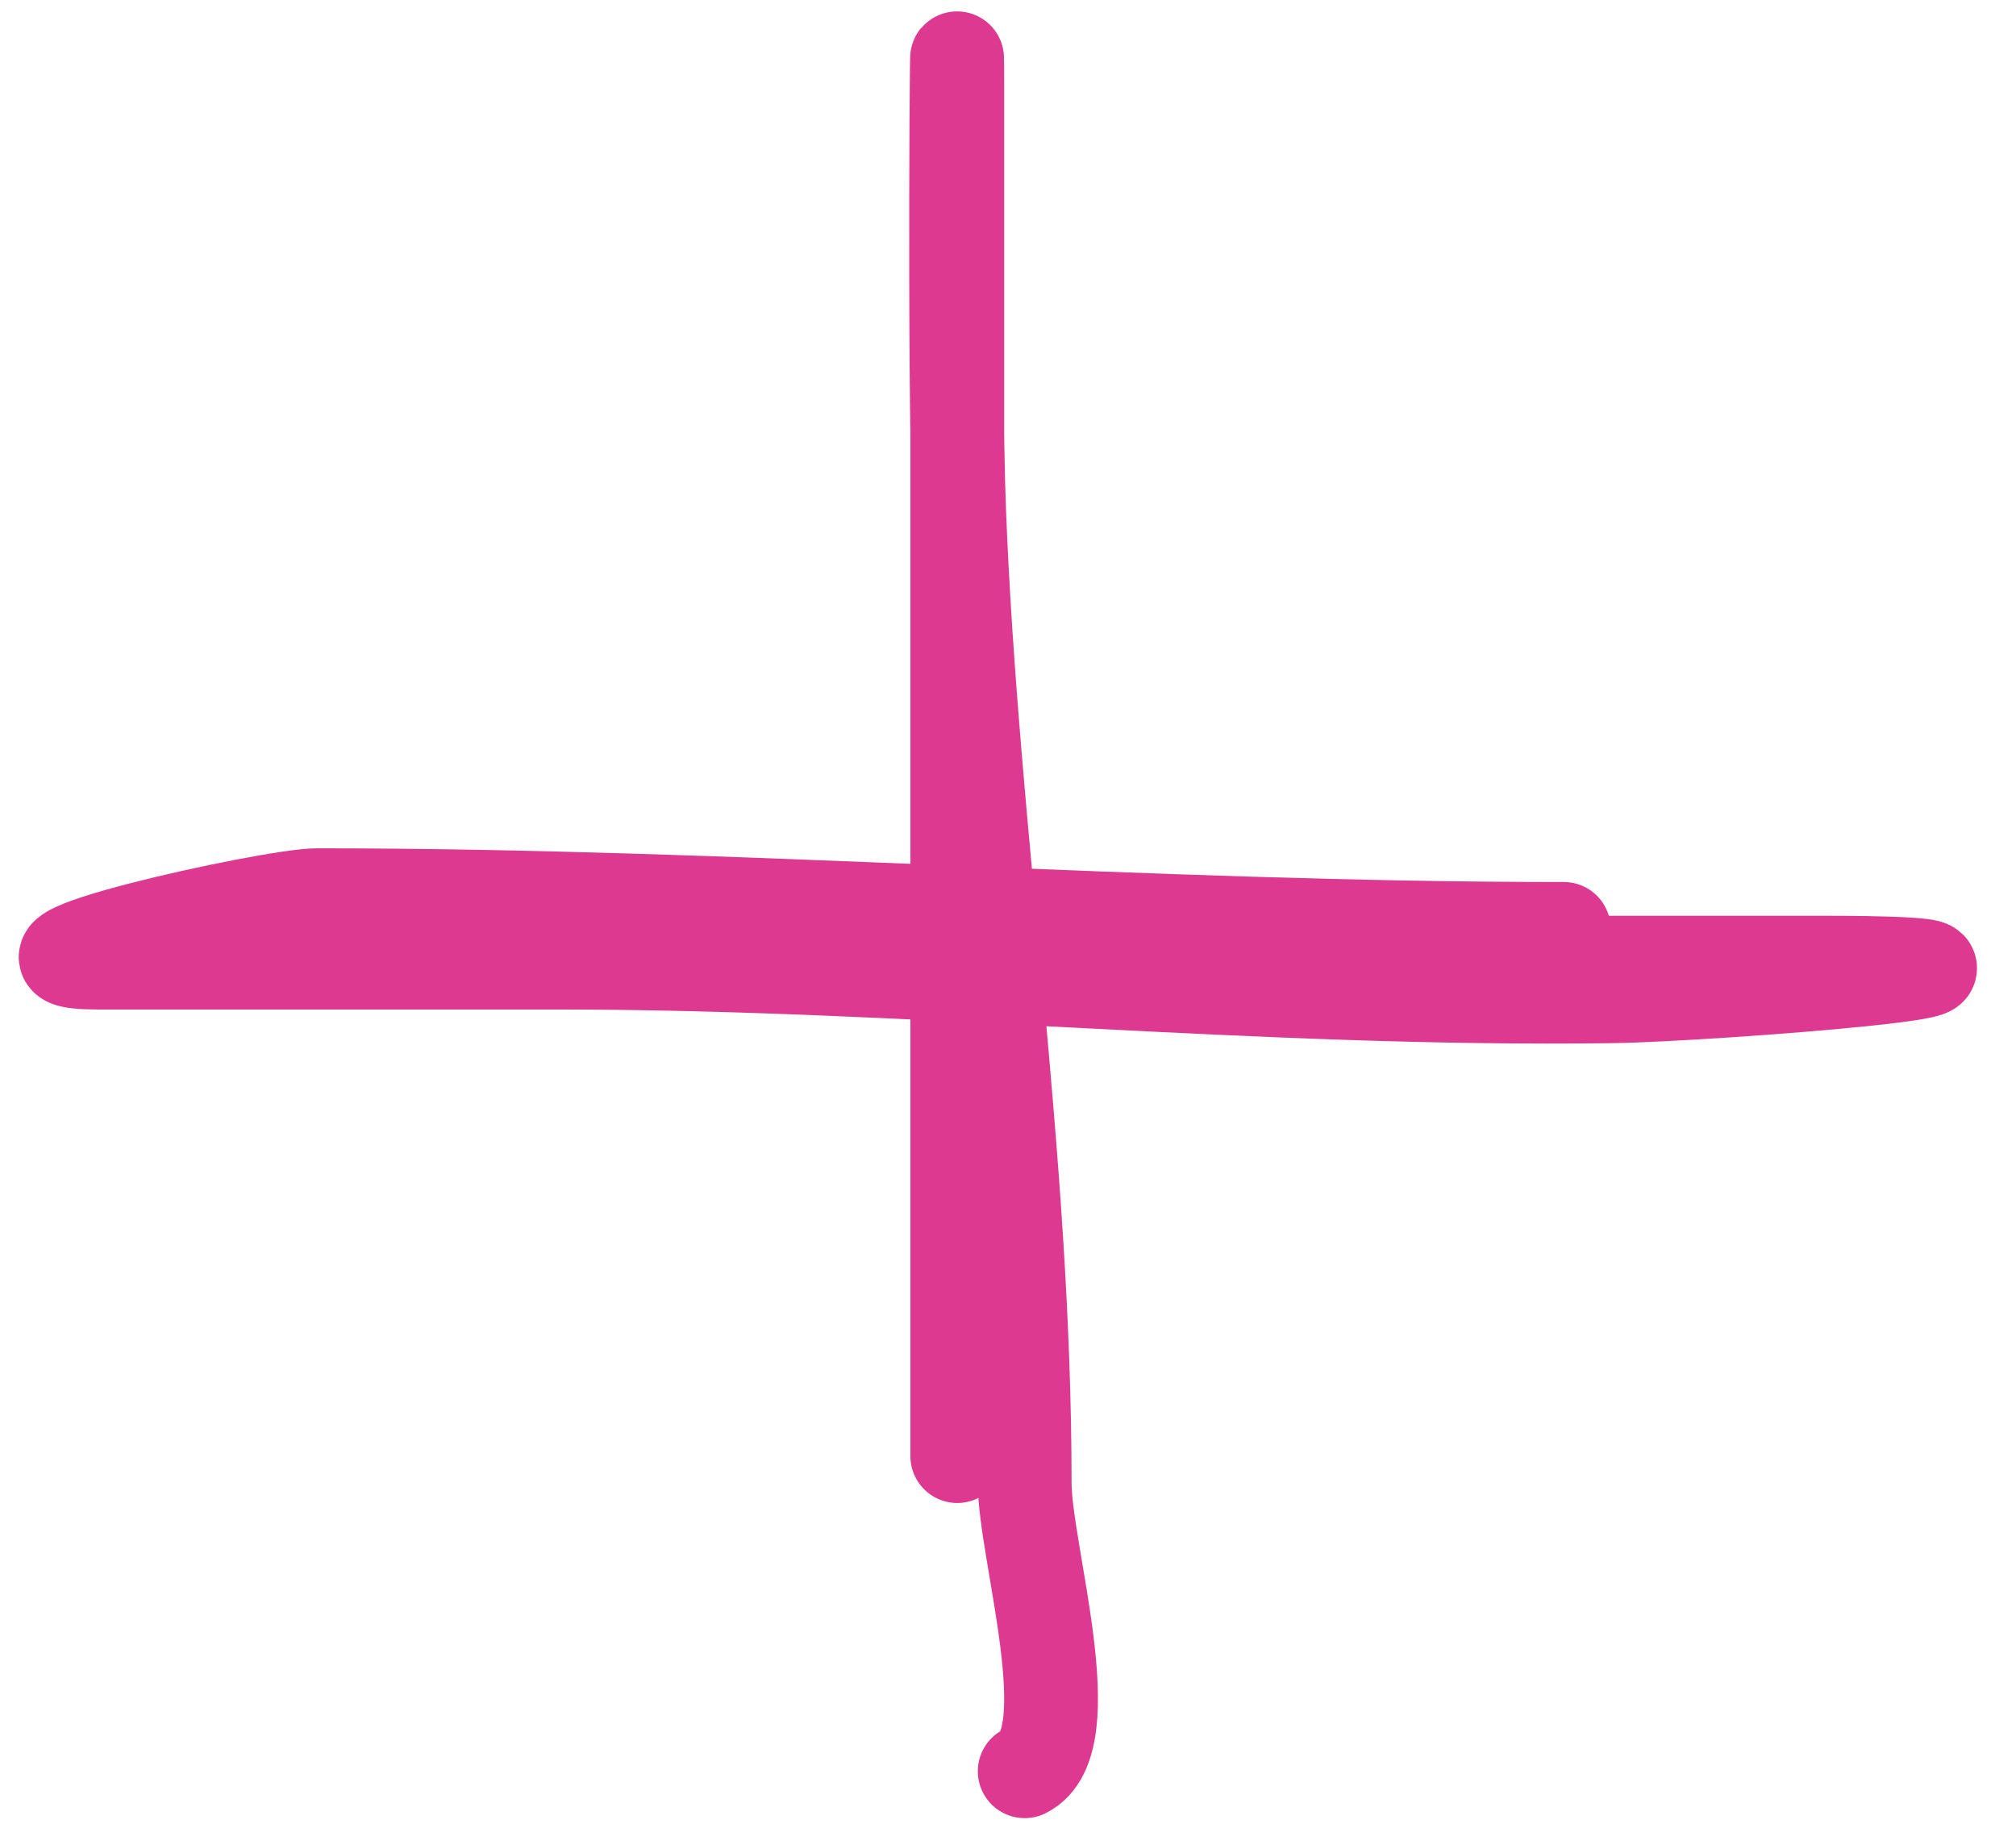 <?xml version="1.0" encoding="UTF-8"?> <svg xmlns="http://www.w3.org/2000/svg" width="43" height="39" viewBox="0 0 43 39" fill="none"><path d="M20.418 4.72C20.418 12.094 20.418 19.468 20.418 26.841C20.418 28.159 20.418 32.112 20.418 30.795C20.418 24.299 20.418 17.804 20.418 11.309C20.418 8.154 20.418 5 20.418 1.845C20.418 -1.176 20.34 7.89 20.458 10.909C20.729 17.828 21.856 24.706 21.856 31.633C21.856 33.105 23.122 37.149 21.856 37.782" stroke="#DD3990" stroke-width="2" stroke-linecap="round"></path><path d="M8.918 20.533C-1.024 20.533 28.803 20.533 38.746 20.533C45.396 20.533 36.468 21.223 34.393 21.251C26.833 21.354 19.405 20.533 11.873 20.533C8.612 20.533 5.351 20.533 2.09 20.533C-0.692 20.533 5.761 19.095 6.762 19.095C15.703 19.095 24.487 19.814 33.355 19.814" stroke="#DD3990" stroke-width="2" stroke-linecap="round"></path></svg> 